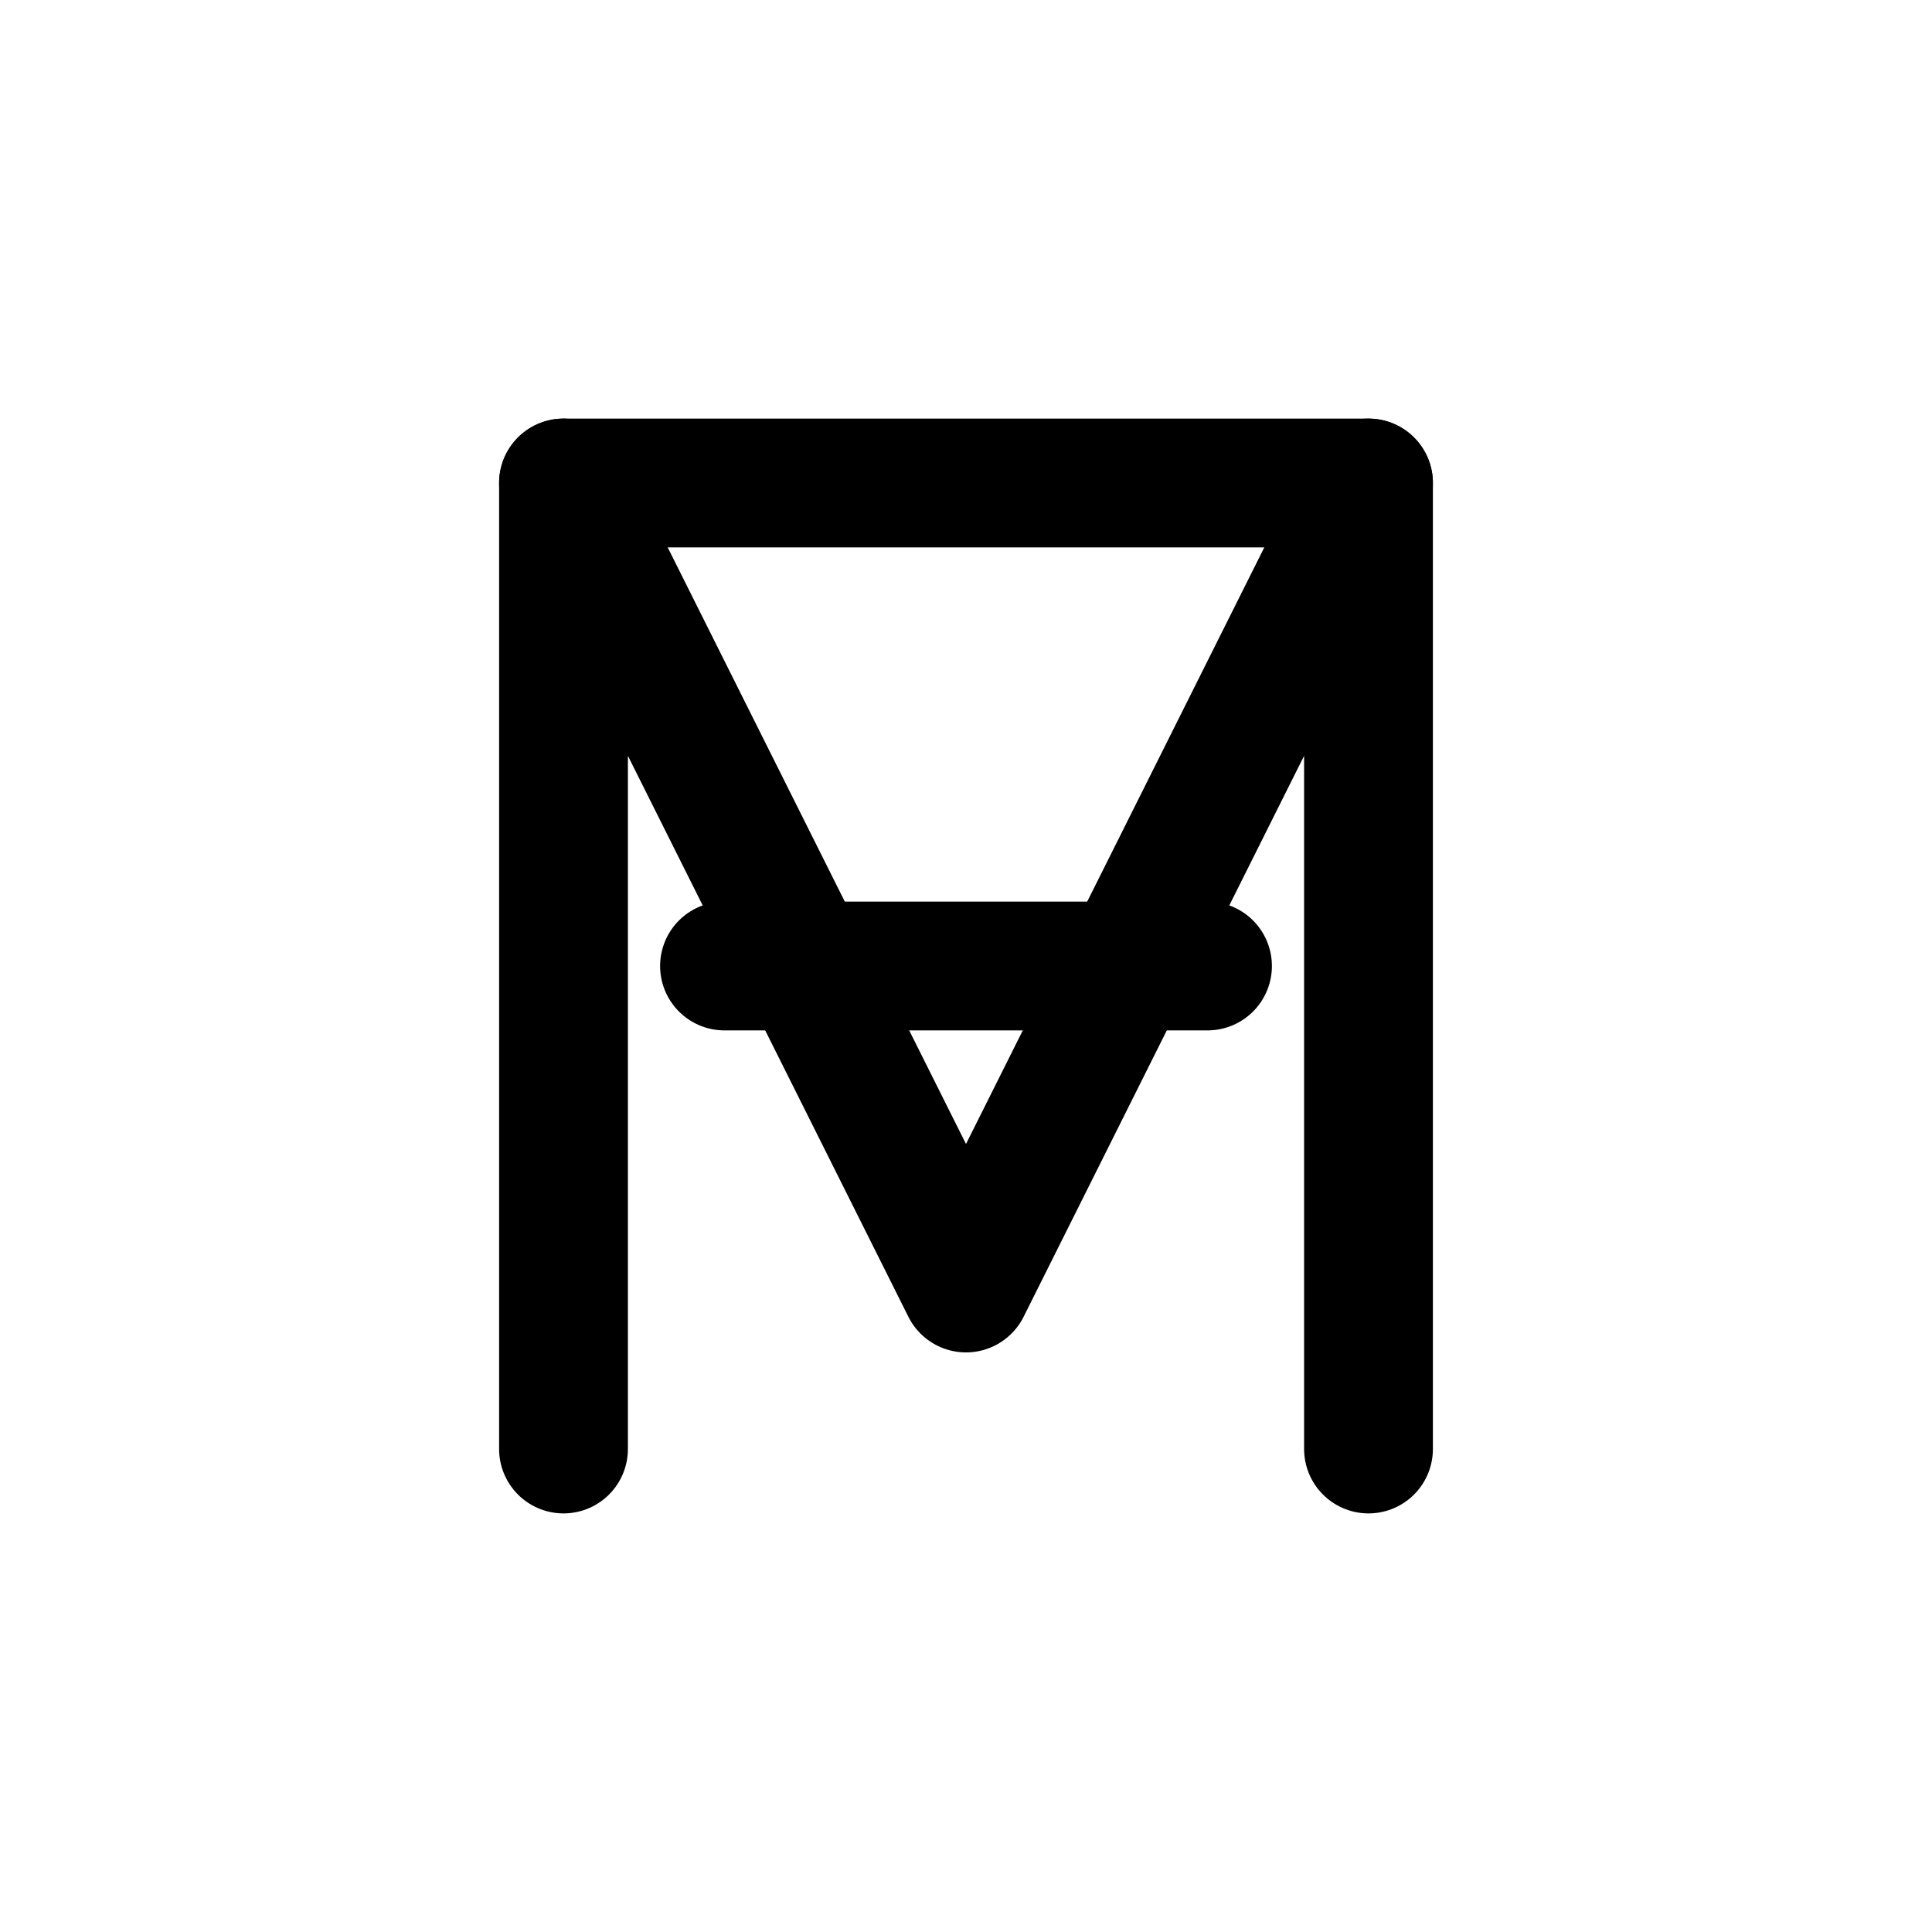 <svg width="32" height="32" viewBox="0 0 120 120" fill="none" xmlns="http://www.w3.org/2000/svg">
  <path d="M35 90V30L60 80L85 30V90" stroke="#000" stroke-width="8" stroke-linecap="round" stroke-linejoin="round"/>
  <path d="M45 60H75" stroke="#000" stroke-width="8" stroke-linecap="round"/>
  <path d="M85 30H35" stroke="#000" stroke-width="8" stroke-linecap="round"/>
</svg>